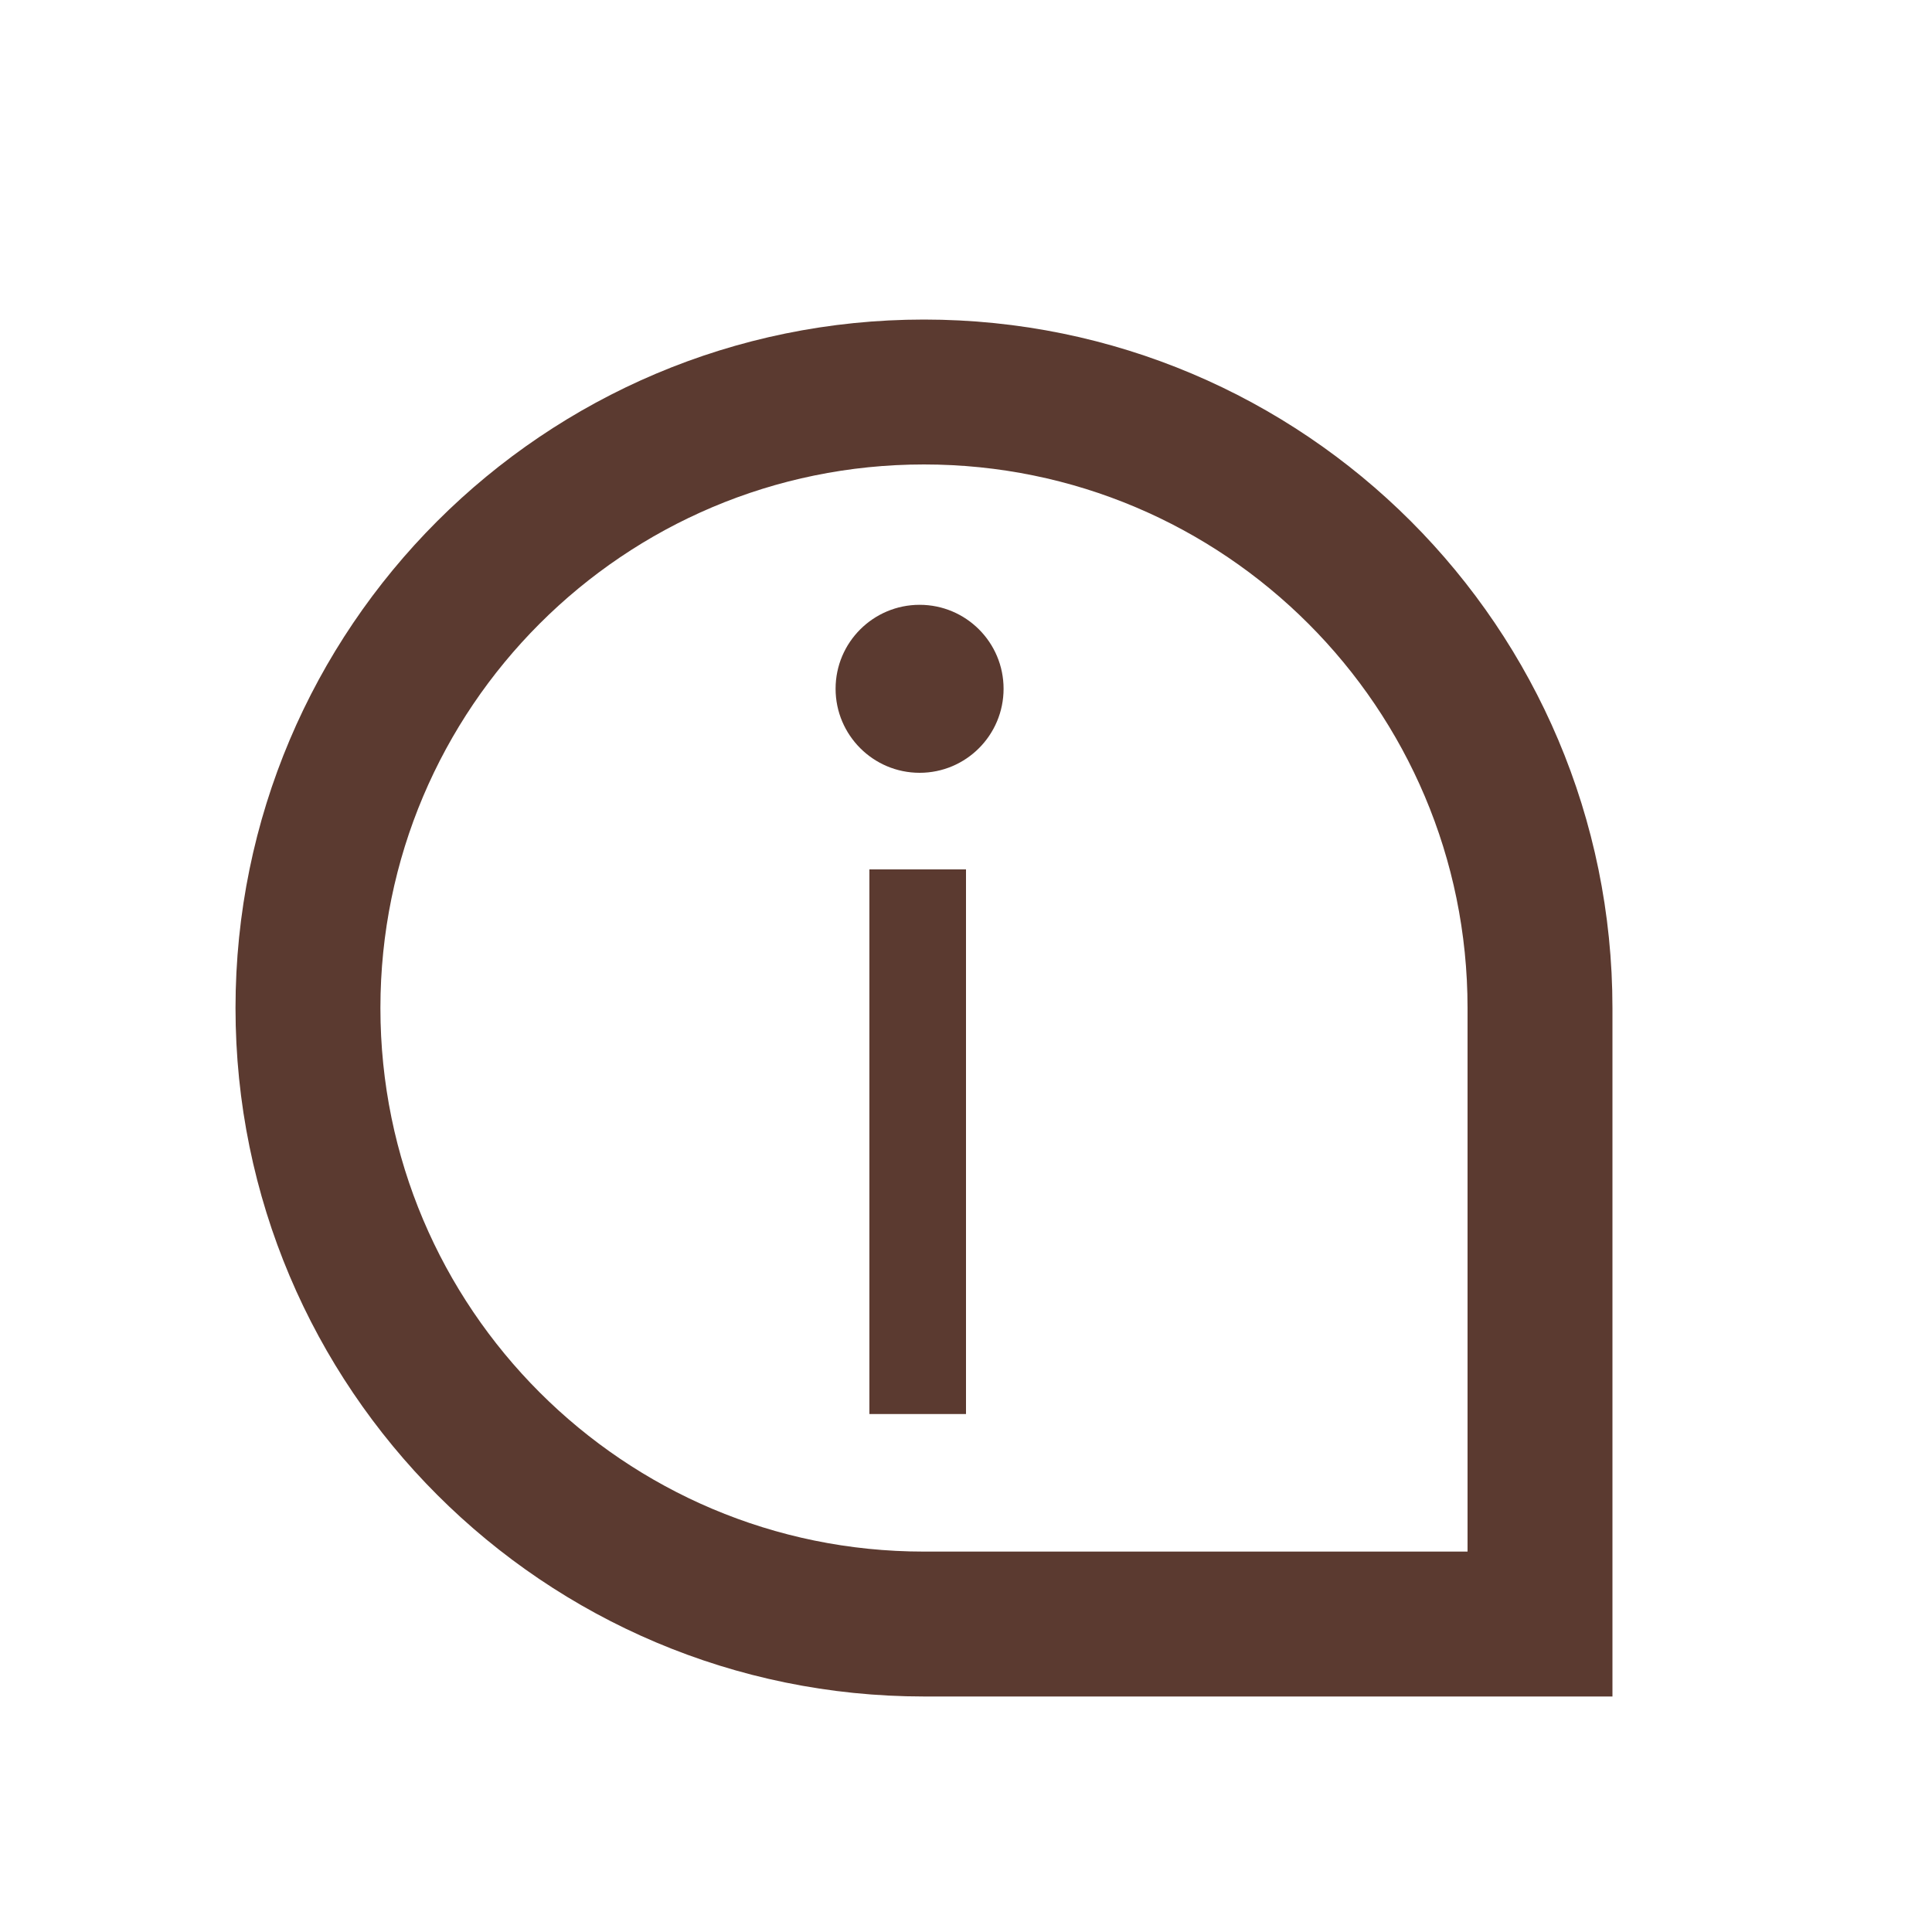 <svg width="20" height="20" viewBox="0 0 20 20" fill="none" xmlns="http://www.w3.org/2000/svg">
<g clip-path="url(#clip0_2017_6778)">
<mask id="mask0_2017_6778" style="mask-type:luminance" maskUnits="userSpaceOnUse" x="-1" y="-1" width="22" height="22">
<path d="M-0.869 -0.87H20.87V20.87H-0.869V-0.87Z" fill="white"/>
</mask>
<g mask="url(#mask0_2017_6778)">
<path d="M10.389 7.13C10.389 7.61 10 8 9.52 8C9.04 8 8.65 7.61 8.65 7.13C8.65 6.65 9.04 6.261 9.52 6.261C10 6.261 10.389 6.65 10.389 7.13Z" fill="#5B3A30"/>
<path d="M15.942 10.435V16.812H9.565C6.044 16.812 3.188 13.957 3.188 10.435C3.188 6.913 6.044 4.058 9.565 4.058C13.087 4.058 15.942 6.913 15.942 10.435Z" stroke="#5B3A30" stroke-width="1.5" stroke-miterlimit="10"/>
<path d="M9.5 9V14.638" stroke="#5B3A30" stroke-miterlimit="10"/>
</g>
</g>
<defs>
<clipPath id="clip0_2017_6778">
<rect width="20" height="20" fill="white"/>
</clipPath>
</defs>
</svg>
